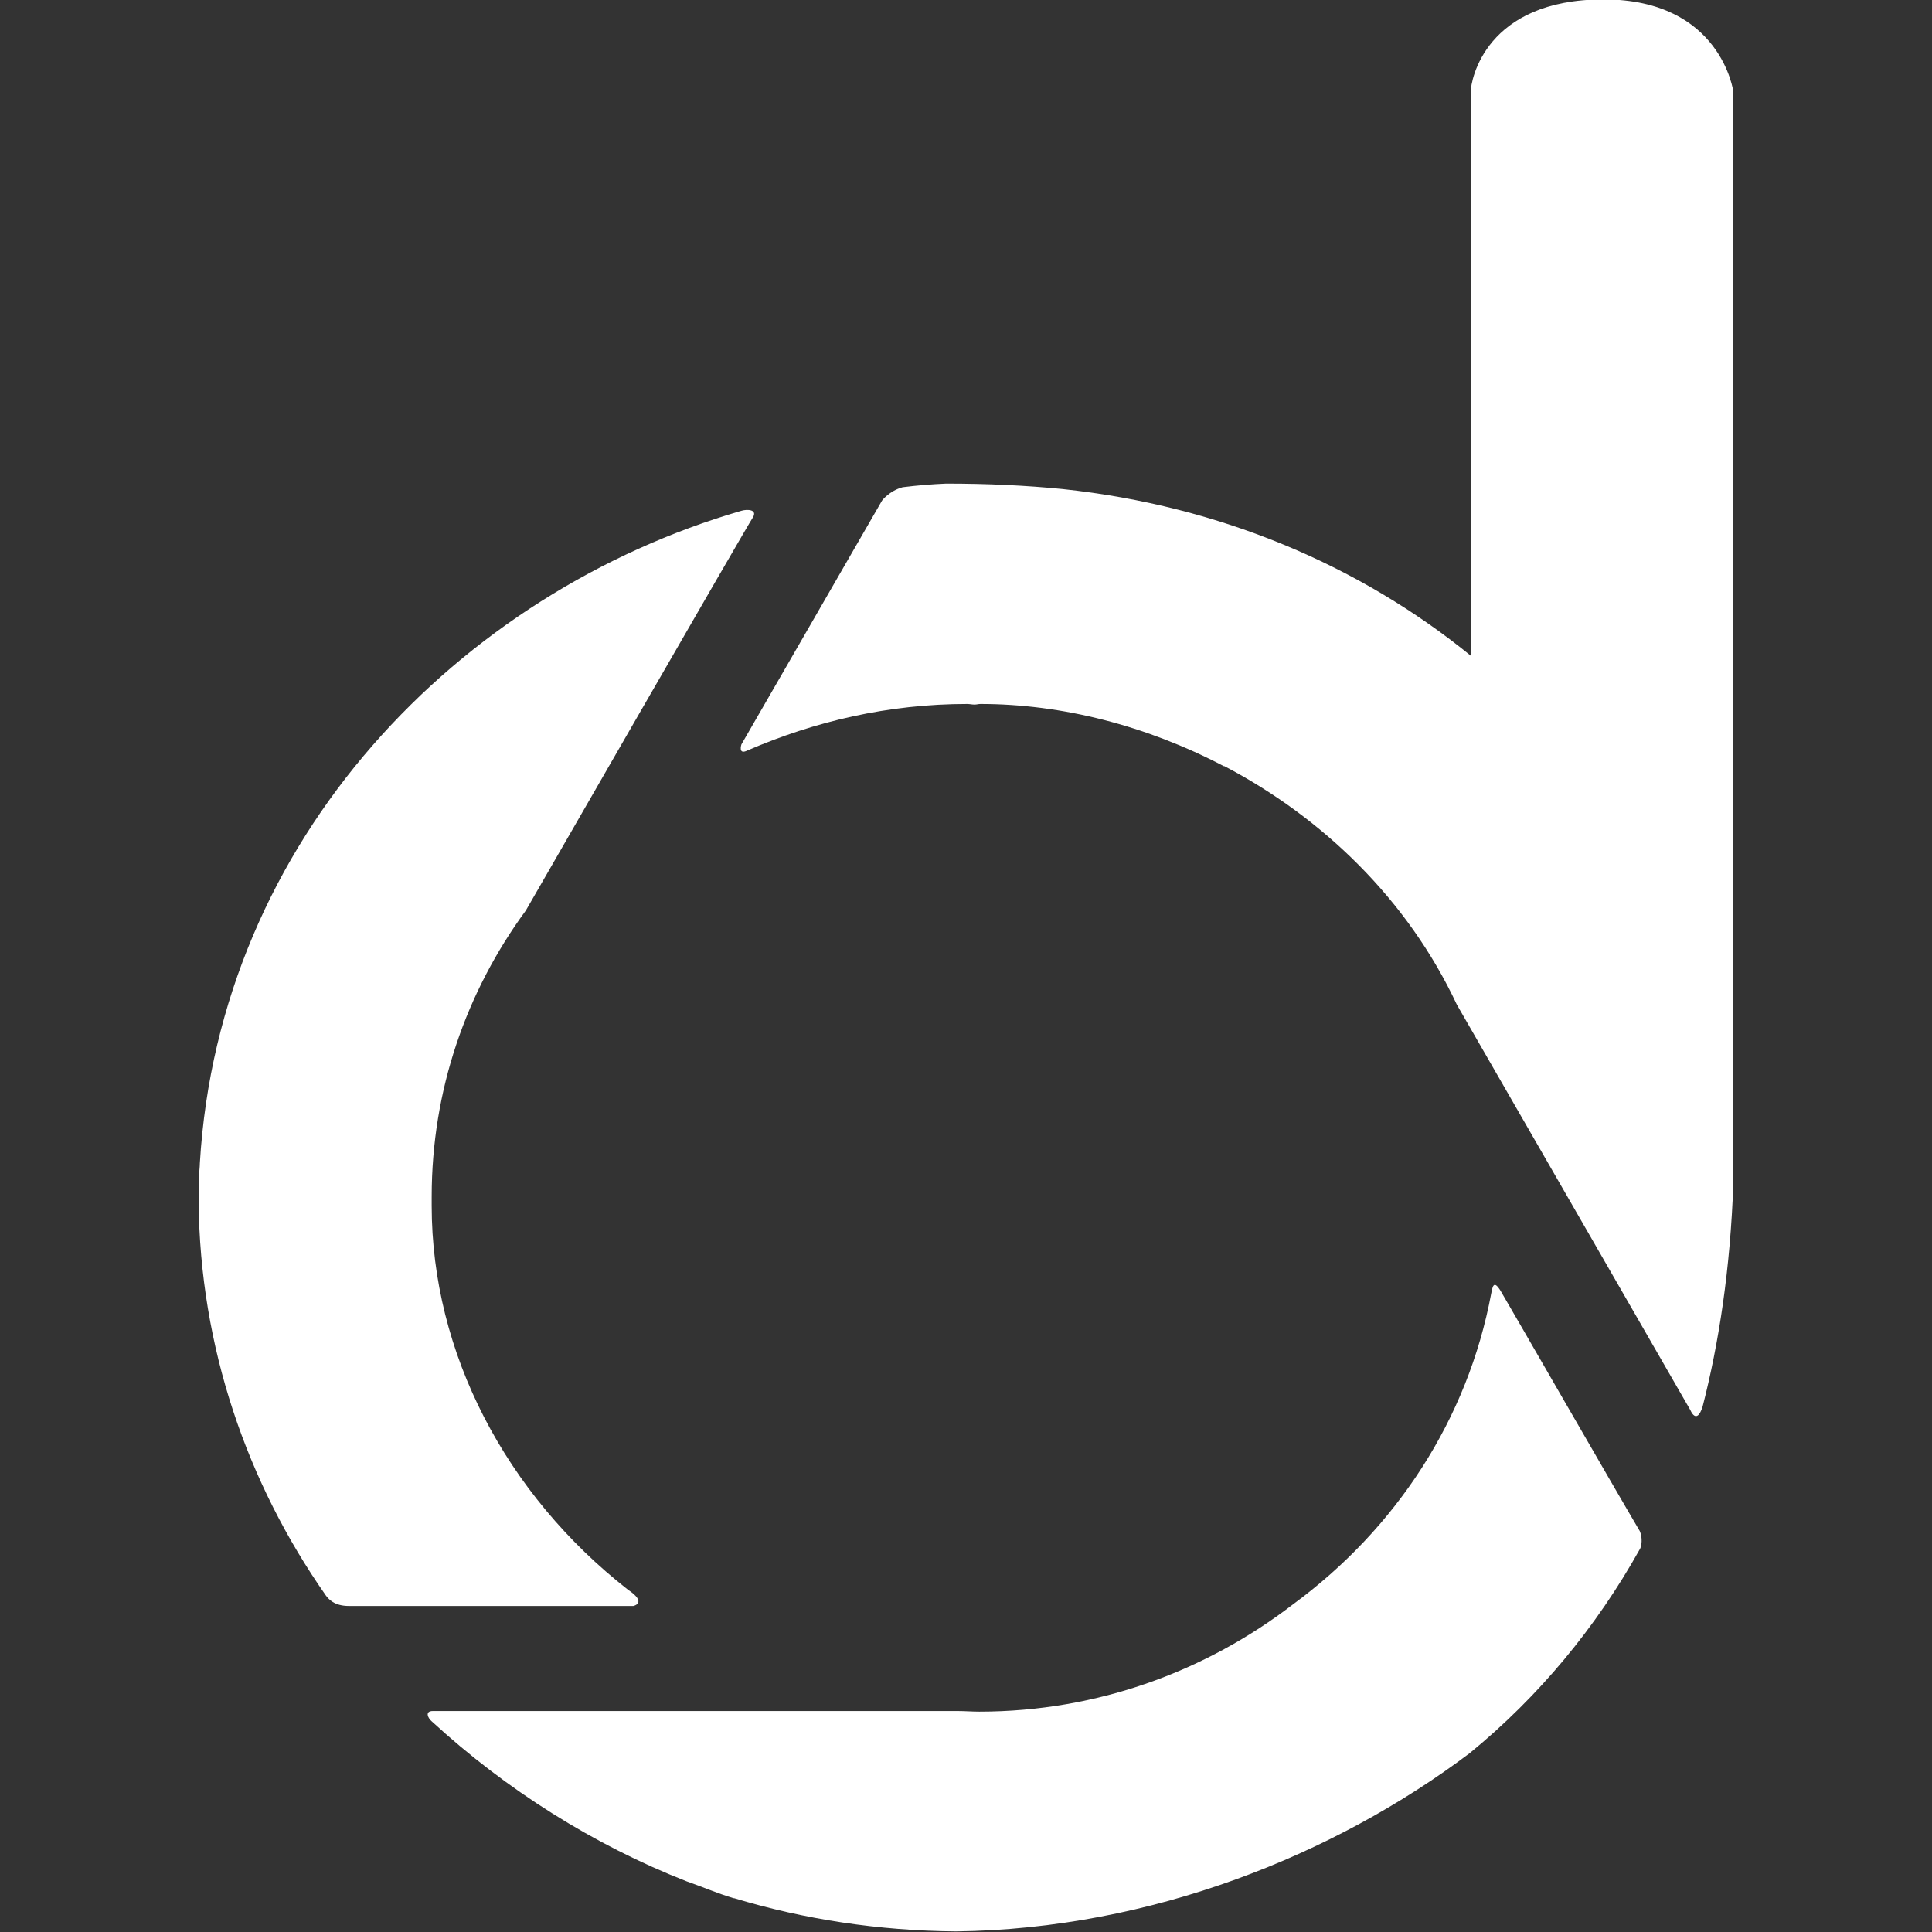 <svg version="1.1" id="Capa_1" xmlns="http://www.w3.org/2000/svg" xmlns:xlink="http://www.w3.org/1999/xlink" x="0px" y="0px"
	 viewBox="0 0 32 32" style="enable-background:new 0 0 32 32;" xml:space="preserve">
<rect x="0" y="0" width="32" height="32" fill="#333333" stroke="none"/>
<style type="text/css">
	.st0{fill:white;}
</style>
<g>
	<path class="st0" d="M5.4,26.43c-1.31-1.87-2.09-4.12-2.11-6.53c0-0.16,0.01-0.31,0.01-0.46c0-0.05,0.01-0.11,0.01-0.17
		c0.32-5.4,4.32-9.46,8.97-10.81c0.1-0.03,0.27-0.02,0.19,0.11c-0.09,0.13-3.76,6.51-3.76,6.51c-0.99,1.35-1.56,2.98-1.56,4.74
		c0,0.03,0,0.07,0,0.09c0,0.03,0,0.04,0,0.06c0,2.44,1.23,4.78,3.25,6.36c0.33,0.22,0.09,0.27,0.09,0.27s-4.45,0-4.71,0
		C5.53,26.6,5.44,26.48,5.4,26.43z"/>
	<path class="st0" d="M27.16,25.66c-0.72,1.29-1.67,2.44-2.82,3.38c-2.23,1.68-5.27,2.91-8.5,2.95c-1.29-0.01-2.52-0.2-3.68-0.55
		h-0.01c-0.27-0.08-0.52-0.19-0.78-0.28c-1.53-0.6-2.98-1.51-4.22-2.65c-0.06-0.05-0.12-0.17,0.02-0.17c0.11,0,8.69,0,8.69,0
		c0.12,0,0.24,0.01,0.36,0.01c1.97,0,3.77-0.68,5.2-1.78c1.7-1.25,2.89-3.06,3.28-5.15c0.02-0.08,0.03-0.25,0.16-0.03
		c0.12,0.2,1.88,3.26,2.3,3.97C27.21,25.47,27.19,25.62,27.16,25.66z"/>
	<path class="st0" d="M28.71,18.52c0,0-0.02,0.69,0,1.07c-0.05,1.43-0.24,2.66-0.51,3.71c-0.1,0.31-0.2,0.06-0.2,0.06l-3.87-6.72
		c-0.82-1.75-2.23-3.1-3.85-3.95c0,0-0.01,0-0.01,0c-1.28-0.67-2.68-1.03-4.03-1.03c-0.04,0-0.06,0.01-0.1,0.01
		c-0.04,0-0.08-0.01-0.12-0.01c-1.31,0-2.53,0.29-3.64,0.77c-0.16,0.08-0.1-0.1-0.1-0.1l2.33-4.04c0,0,0.12-0.16,0.34-0.22
		c0.24-0.03,0.48-0.05,0.72-0.06c0.69,0,1.32,0.03,1.93,0.09c2.63,0.28,4.94,1.28,6.76,2.76v-0.1c0,0,0-9.05,0-9.24
		c0-0.19,0.24-1.53,2.2-1.53c1.95,0,2.15,1.53,2.15,1.53S28.71,16.22,28.71,18.52z"/>
</g>
</svg>
